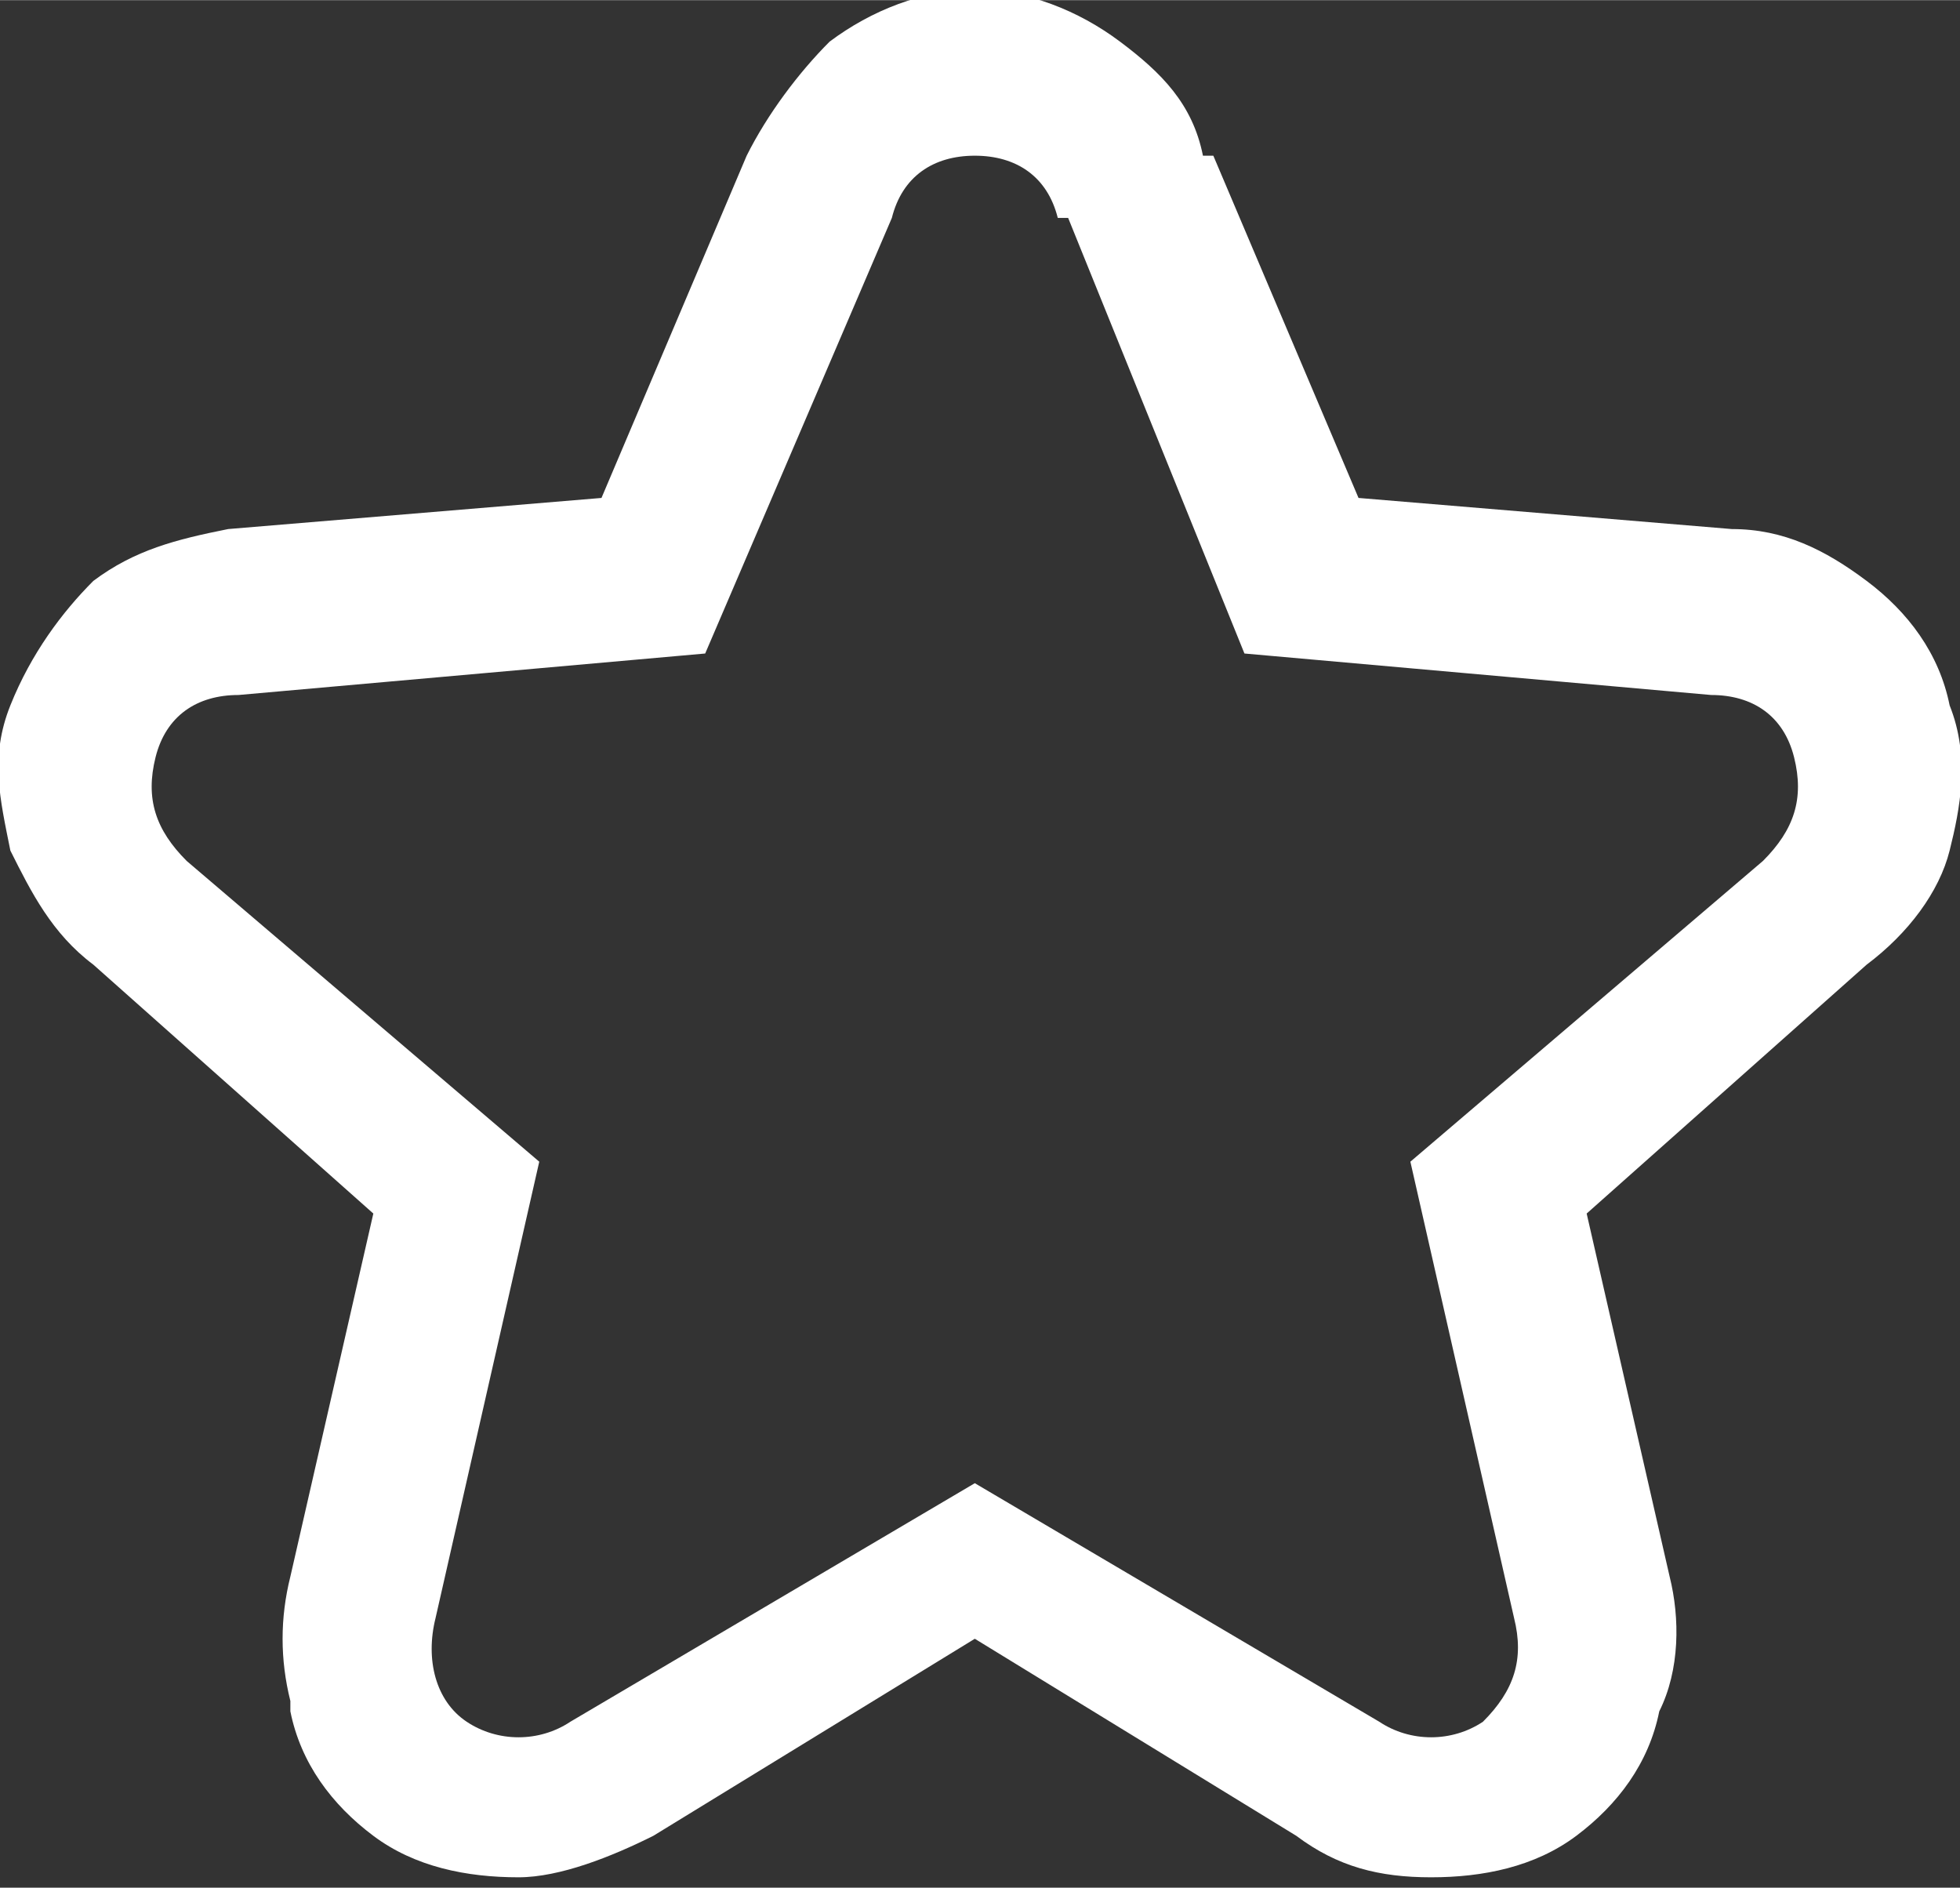 <?xml version="1.0" encoding="UTF-8"?>
<!DOCTYPE svg PUBLIC "-//W3C//DTD SVG 1.1//EN" "http://www.w3.org/Graphics/SVG/1.1/DTD/svg11.dtd">
<!-- Creator: CorelDRAW -->
<svg xmlns="http://www.w3.org/2000/svg" xml:space="preserve" width="9.377mm" height="9.031mm" version="1.1" style="shape-rendering:geometricPrecision; text-rendering:geometricPrecision; image-rendering:optimizeQuality; fill-rule:evenodd; clip-rule:evenodd"
viewBox="0 0 1.89 1.82"
 xmlns:xlink="http://www.w3.org/1999/xlink"
 xmlns:xodm="http://www.corel.com/coreldraw/odm/2003">
 <rect x="0" y="0" width="1.89" height="1.82" fill="#333333" stroke="none"/>
 <defs>
  <style type="text/css">
   <![CDATA[
    .fil0 {fill:white}
   ]]>
  </style>
 </defs>
 <g id="Слой_x0020_1">
  <g>
   <path class="fil0" d="M1.17 0.15l0.14 0.33 0.36 0.03c0.05,0 0.09,0.02 0.13,0.05 0.04,0.03 0.07,0.07 0.08,0.12l0 -0c0.02,0.05 0.01,0.1 0,0.14 -0.01,0.04 -0.04,0.08 -0.08,0.11l-0.27 0.24 0.08 0.35c0.01,0.04 0.01,0.09 -0.01,0.13 -0.01,0.05 -0.04,0.09 -0.08,0.12 -0.04,0.03 -0.09,0.04 -0.14,0.04 -0.05,-0 -0.09,-0.01 -0.13,-0.04l-0.31 -0.19 -0.31 0.19c-0.04,0.02 -0.09,0.04 -0.13,0.04l0 -0c-0.05,0 -0.1,-0.01 -0.14,-0.04 -0.04,-0.03 -0.07,-0.07 -0.08,-0.12 -0,-0 -0,-0.01 -0,-0.01 -0.01,-0.04 -0.01,-0.08 -0,-0.12l0.08 -0.35 -0.27 -0.24c-0.04,-0.03 -0.06,-0.07 -0.08,-0.11 -0.01,-0.05 -0.02,-0.09 0,-0.14 0.02,-0.05 0.05,-0.09 0.08,-0.12 0.04,-0.03 0.08,-0.04 0.13,-0.05l0.36 -0.03 0.14 -0.33c0.02,-0.04 0.05,-0.08 0.08,-0.11 0.04,-0.03 0.09,-0.05 0.14,-0.05 0.05,0 0.1,0.02 0.14,0.05l0 -0c0.04,0.03 0.07,0.06 0.08,0.11zm-0.14 0.06l0.17 0.42 0.45 0.04c0.04,0 0.07,0.02 0.08,0.06 0.01,0.04 -0,0.07 -0.03,0.1l-0.34 0.29 0.1 0.44c0.01,0.04 -0,0.07 -0.03,0.1 -0.03,0.02 -0.07,0.02 -0.1,-0l-0.39 -0.23 -0.39 0.23c-0.03,0.02 -0.07,0.02 -0.1,0 -0.03,-0.02 -0.04,-0.06 -0.03,-0.1l0.1 -0.44 -0.34 -0.29c-0.03,-0.03 -0.04,-0.06 -0.03,-0.1 0.01,-0.04 0.04,-0.06 0.08,-0.06l0.45 -0.04 0.18 -0.42c0.01,-0.04 0.04,-0.06 0.08,-0.06 0.04,0 0.07,0.02 0.08,0.06z"/>
  </g>
 </g>
</svg>
